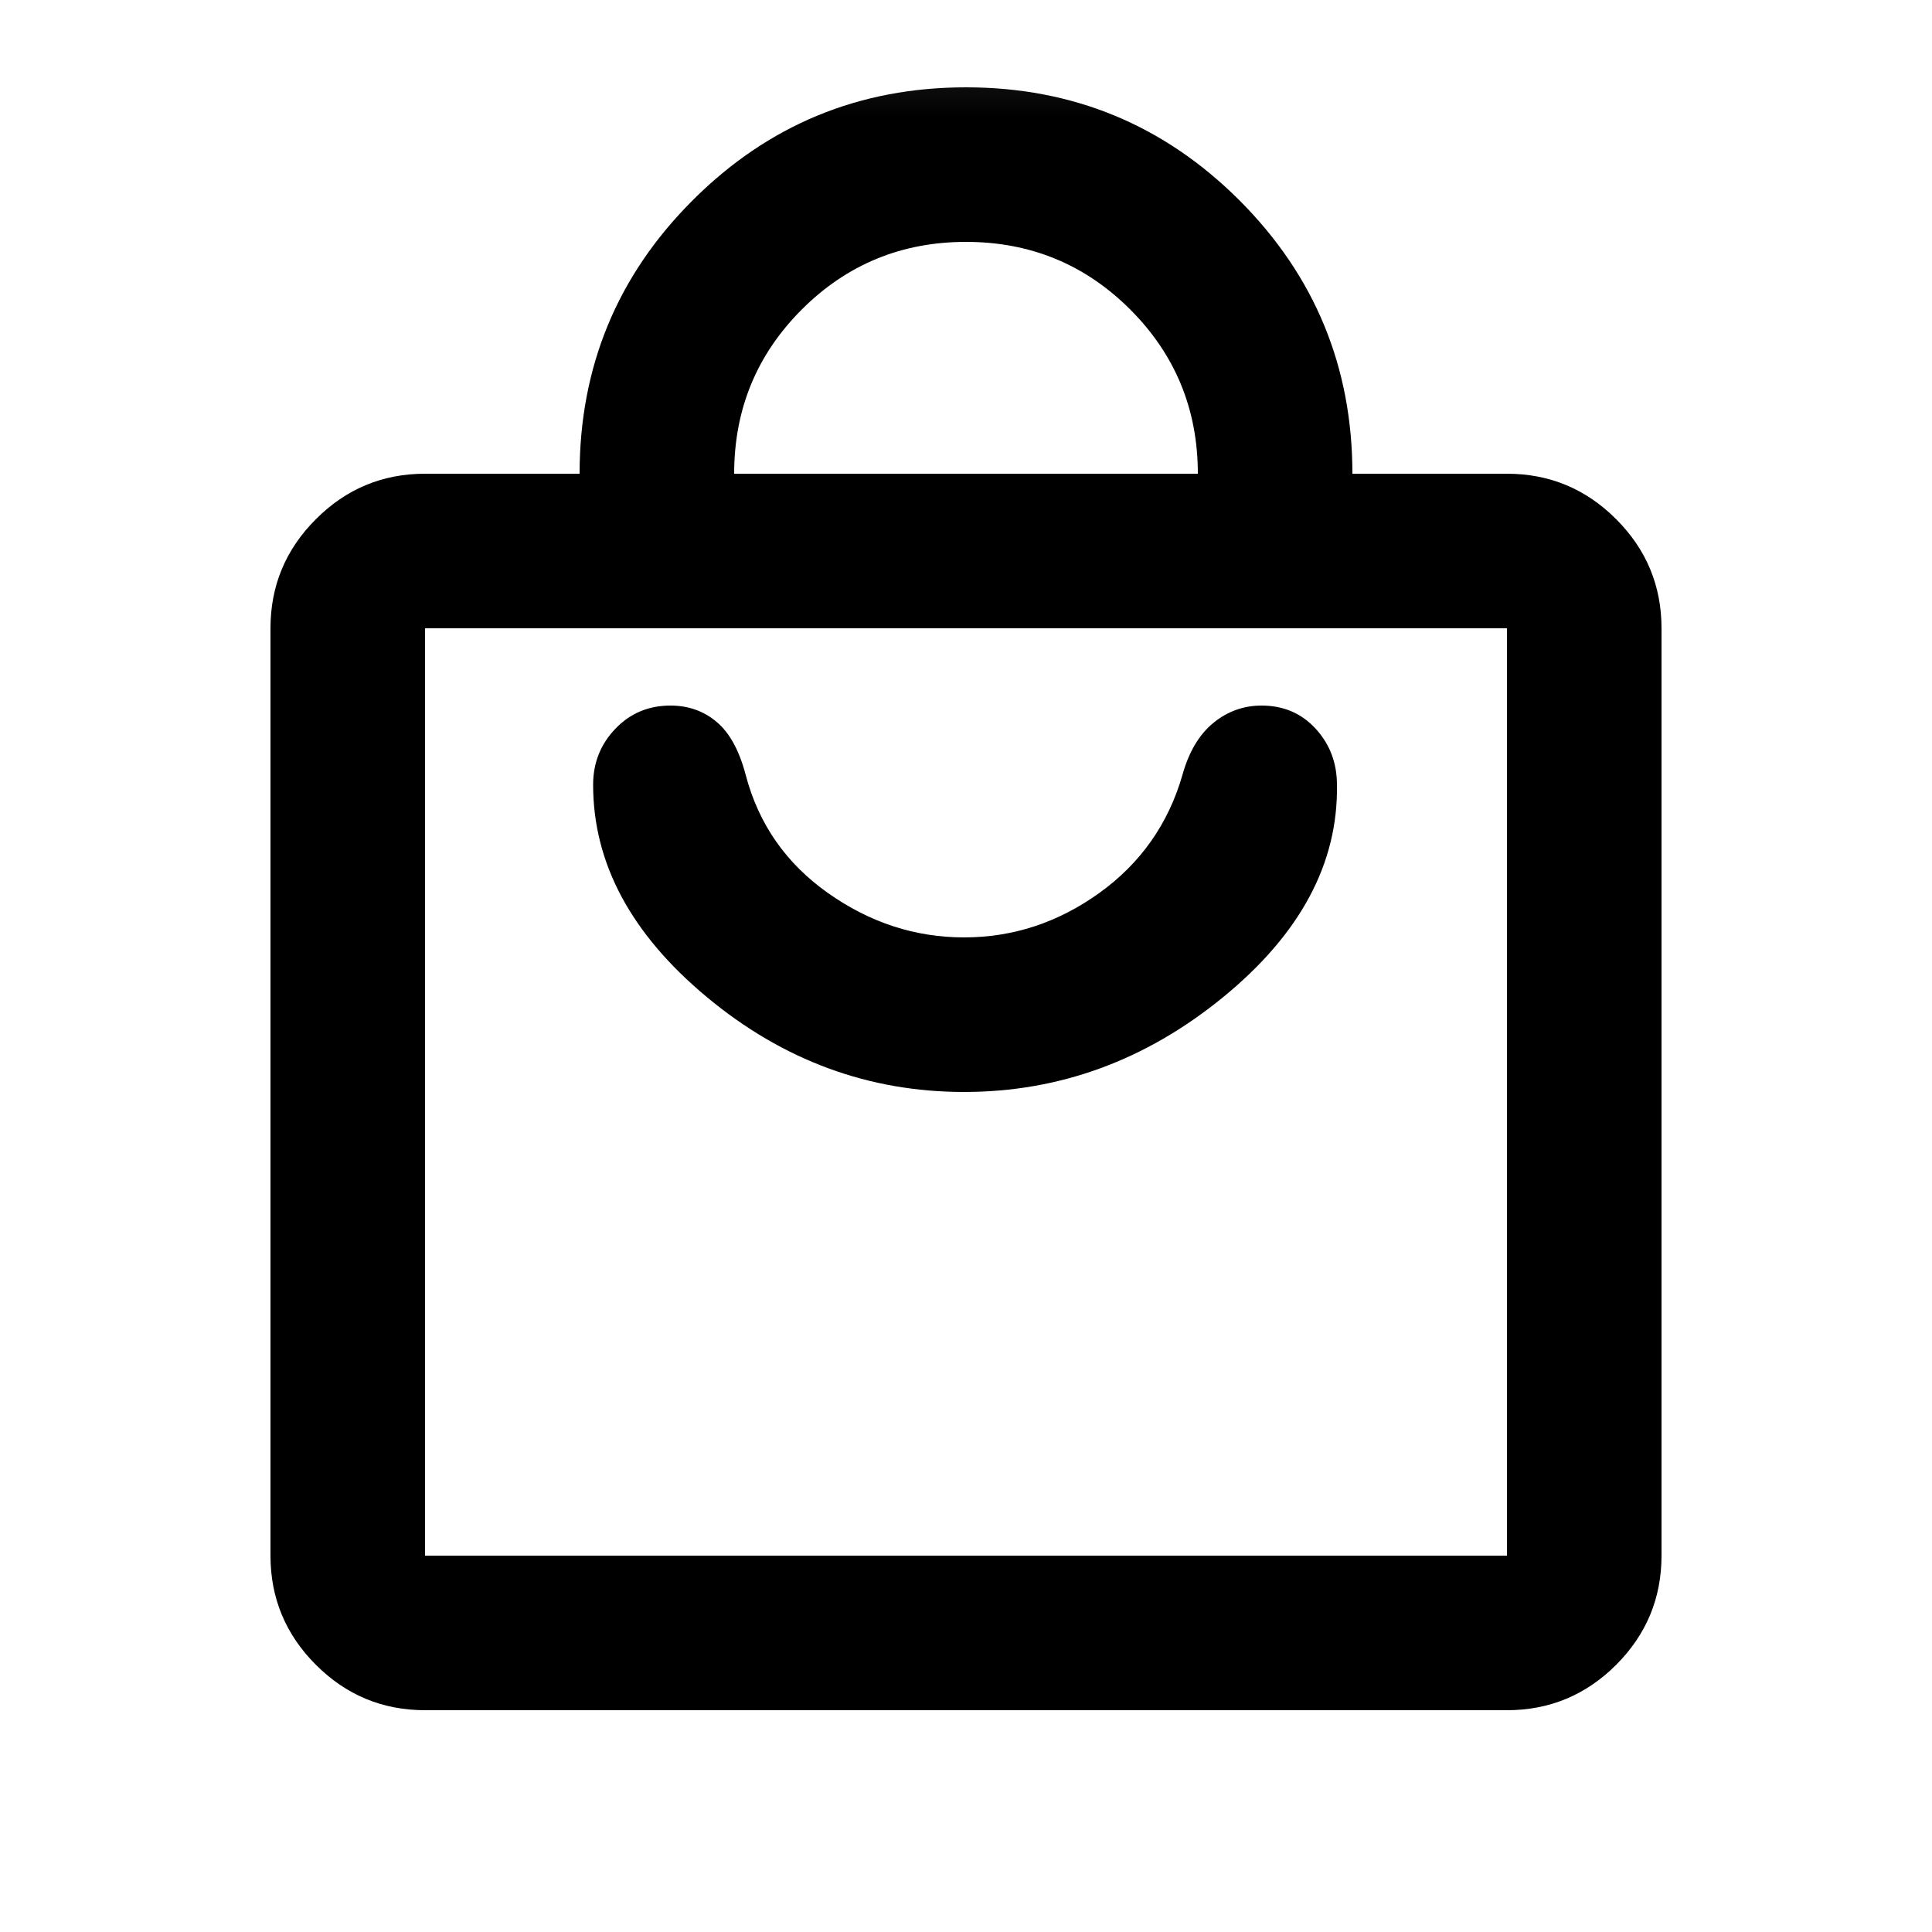 <svg width="25" height="25" viewBox="0 0 25 25" fill="none" xmlns="http://www.w3.org/2000/svg">
<mask id="mask0_2158_3769" style="mask-type:alpha" maskUnits="userSpaceOnUse" x="0" y="0" width="25" height="25">
<rect x="0.5" y="0.13" width="24" height="24" fill="#D9D9D9" style="fill:#D9D9D9;fill:color(display-p3 0.851 0.851 0.851);fill-opacity:1;"/>
</mask>
<g mask="url(#mask0_2158_3769)">
<path d="M5.5 22.13C4.95 22.13 4.479 21.934 4.088 21.543C3.696 21.151 3.5 20.68 3.5 20.13V8.13C3.5 7.58 3.696 7.109 4.088 6.718C4.479 6.326 4.95 6.13 5.5 6.13H7.5C7.5 4.747 7.987 3.567 8.963 2.592C9.938 1.617 11.117 1.13 12.5 1.13C13.883 1.13 15.062 1.617 16.038 2.592C17.012 3.567 17.5 4.747 17.5 6.13H19.5C20.05 6.13 20.521 6.326 20.913 6.718C21.304 7.109 21.5 7.58 21.5 8.13V20.13C21.5 20.68 21.304 21.151 20.913 21.543C20.521 21.934 20.05 22.13 19.5 22.13H5.5ZM5.5 20.13H19.5V8.13H5.5V20.13ZM9.5 6.13H15.5C15.5 5.297 15.208 4.588 14.625 4.005C14.042 3.422 13.333 3.13 12.5 3.13C11.667 3.13 10.958 3.422 10.375 4.005C9.792 4.588 9.5 5.297 9.5 6.13ZM12.475 14.13C13.708 14.13 14.825 13.722 15.825 12.905C16.825 12.088 17.317 11.172 17.3 10.155C17.3 9.872 17.208 9.63 17.025 9.43C16.842 9.23 16.608 9.13 16.325 9.13C16.092 9.13 15.883 9.205 15.7 9.355C15.517 9.505 15.383 9.73 15.3 10.03C15.117 10.663 14.758 11.172 14.225 11.555C13.692 11.938 13.108 12.13 12.475 12.13C11.842 12.13 11.254 11.938 10.713 11.555C10.171 11.172 9.817 10.663 9.65 10.03C9.567 9.713 9.442 9.484 9.275 9.343C9.108 9.201 8.908 9.13 8.675 9.13C8.392 9.13 8.154 9.23 7.963 9.43C7.771 9.63 7.675 9.872 7.675 10.155C7.675 11.172 8.167 12.088 9.15 12.905C10.133 13.722 11.242 14.13 12.475 14.13Z" fill="#F66A5D" style="fill:#F66A5D;fill:color(display-p3 0.965 0.416 0.366);fill-opacity:1;"/>
</g>
</svg>
